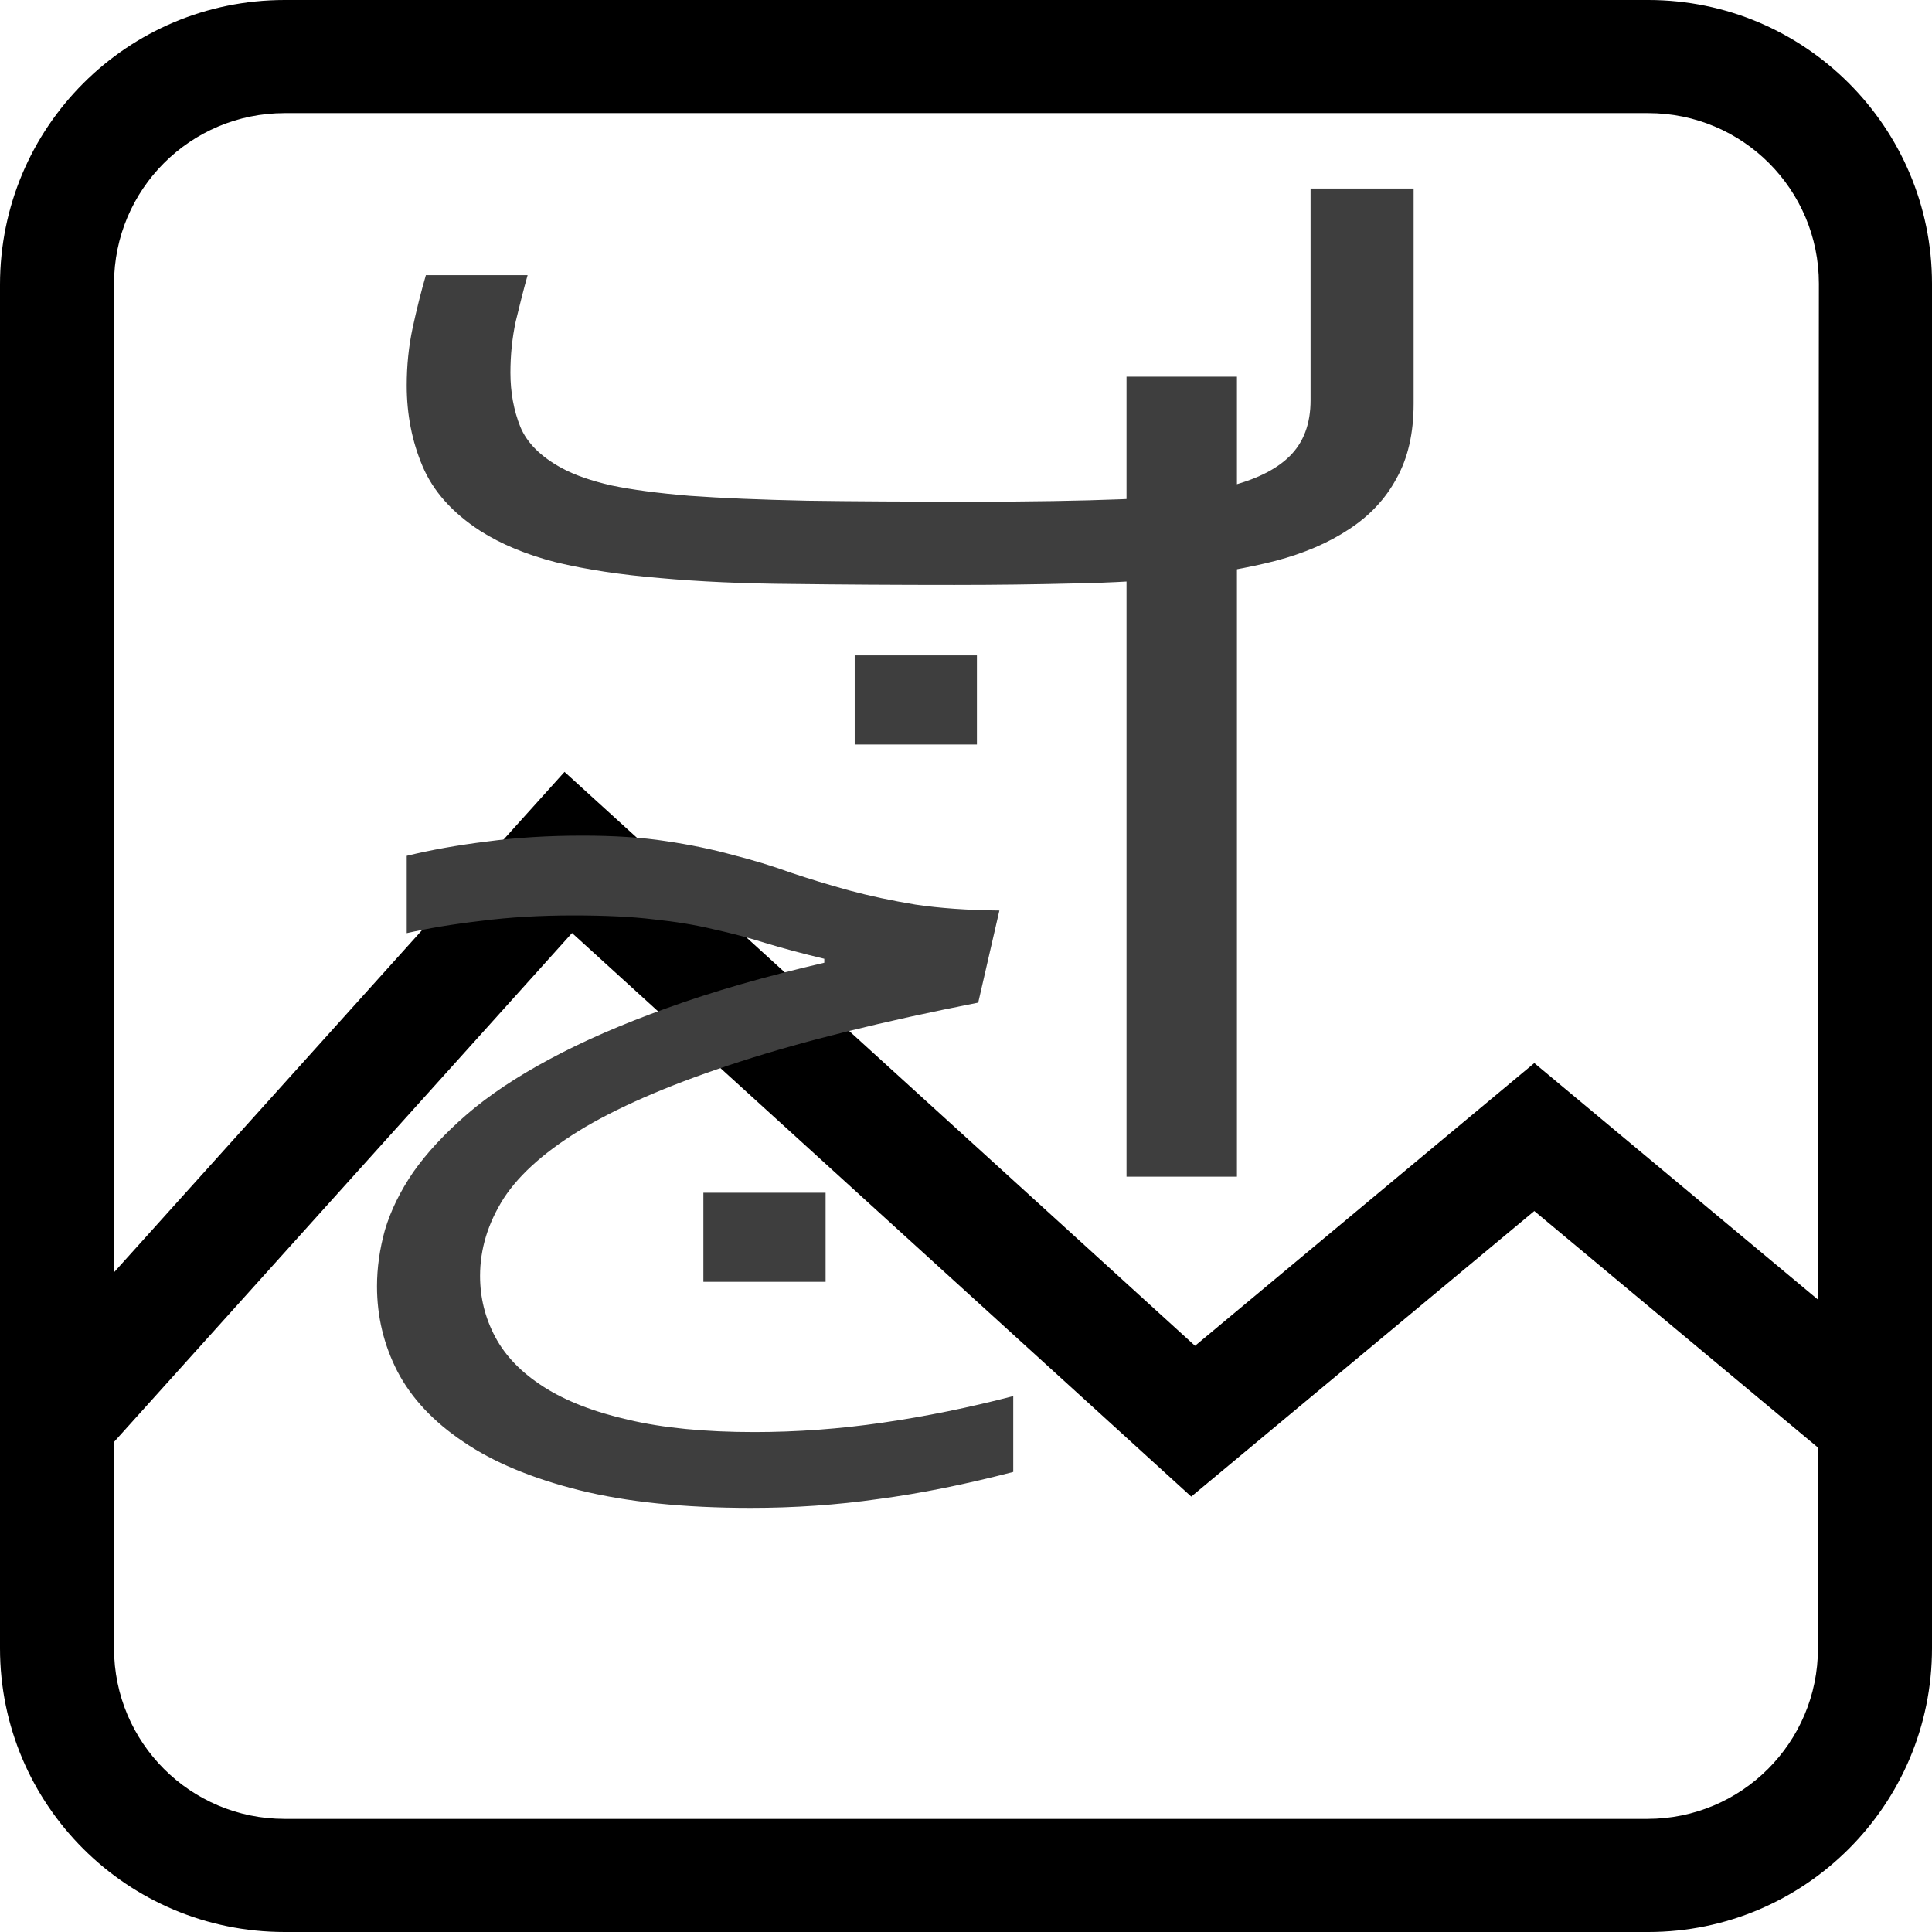 <svg width="46" height="46" viewBox="0 0 46 46" fill="none" xmlns="http://www.w3.org/2000/svg">
<path d="M39.246 0H6.777C3.029 0 0 3.029 0 6.777V39.246C0 42.971 3.029 46 6.777 46H39.246C42.971 46 46 42.971 46 39.246V6.754C46 3.029 42.971 0 39.246 0ZM43.285 39.246C43.285 41.49 41.467 43.307 39.223 43.307H6.777C4.533 43.307 2.715 41.49 2.715 39.246V34.332L13.62 22.215L28.363 35.633L36.531 28.834L43.285 34.466V39.246ZM43.285 30.943L36.531 25.311L28.453 32.043L13.441 18.378L2.715 30.293V6.754C2.715 4.51 4.533 2.693 6.777 2.693H39.246C41.49 2.693 43.307 4.51 43.307 6.754L43.285 30.943Z" fill="black"/>
<path d="M23.291 23.872C21.026 24.317 19.133 24.786 17.612 25.279C16.092 25.771 14.87 26.287 13.947 26.826C13.034 27.366 12.384 27.933 11.996 28.527C11.618 29.121 11.43 29.738 11.43 30.38C11.43 30.895 11.55 31.38 11.792 31.834C12.033 32.287 12.416 32.682 12.94 33.018C13.464 33.354 14.136 33.616 14.954 33.803C15.782 33.999 16.784 34.097 17.958 34.097C18.976 34.097 19.993 34.022 21.01 33.874C22.038 33.725 23.076 33.514 24.125 33.241V35.046C22.982 35.343 21.912 35.559 20.916 35.691C19.93 35.832 18.918 35.902 17.88 35.902C16.286 35.902 14.922 35.762 13.79 35.48C12.667 35.199 11.75 34.816 11.037 34.331C10.323 33.854 9.799 33.295 9.463 32.654C9.138 32.021 8.976 31.345 8.976 30.626C8.976 30.188 9.039 29.742 9.164 29.289C9.301 28.828 9.526 28.366 9.841 27.905C10.166 27.444 10.591 26.987 11.115 26.533C11.639 26.08 12.295 25.642 13.082 25.22C13.879 24.79 14.812 24.384 15.882 24.001C16.962 23.61 18.21 23.25 19.626 22.922V22.828C19.102 22.703 18.635 22.578 18.226 22.453C17.827 22.328 17.413 22.218 16.983 22.124C16.564 22.023 16.091 21.945 15.567 21.89C15.053 21.827 14.414 21.796 13.648 21.796C12.861 21.796 12.132 21.839 11.461 21.925C10.79 22.003 10.197 22.101 9.684 22.218V20.377C10.26 20.236 10.895 20.123 11.587 20.037C12.29 19.943 13.05 19.896 13.868 19.896C14.623 19.896 15.284 19.939 15.85 20.026C16.427 20.111 16.957 20.221 17.439 20.354C17.932 20.479 18.394 20.62 18.824 20.776C19.264 20.924 19.726 21.065 20.208 21.198C20.701 21.331 21.23 21.444 21.797 21.538C22.374 21.624 23.04 21.671 23.795 21.679L23.291 23.872ZM19.657 30.52H16.747V28.398H19.657V30.52Z" fill="#3E3E3E"/>
<path d="M12.562 6.552C12.468 6.888 12.374 7.255 12.279 7.654C12.195 8.045 12.153 8.451 12.153 8.873C12.153 9.342 12.232 9.772 12.389 10.163C12.547 10.546 12.877 10.875 13.38 11.148C13.685 11.312 14.078 11.449 14.56 11.559C15.043 11.66 15.662 11.742 16.417 11.805C17.182 11.86 18.116 11.899 19.217 11.922C20.318 11.938 21.64 11.945 23.181 11.945C24.524 11.945 25.698 11.926 26.705 11.887C27.712 11.848 28.546 11.75 29.206 11.594C29.878 11.43 30.376 11.187 30.701 10.867C31.037 10.538 31.204 10.093 31.204 9.53V4.488H33.658V9.612C33.658 10.316 33.522 10.91 33.249 11.394C32.987 11.879 32.61 12.282 32.117 12.602C31.634 12.923 31.052 13.173 30.371 13.353C29.699 13.525 28.96 13.654 28.152 13.74C27.345 13.826 26.48 13.876 25.557 13.892C24.644 13.915 23.7 13.927 22.725 13.927C21.32 13.927 20.035 13.919 18.871 13.904C17.707 13.896 16.653 13.849 15.709 13.763C14.775 13.685 13.952 13.56 13.239 13.388C12.536 13.208 11.933 12.958 11.43 12.637C10.769 12.207 10.313 11.695 10.061 11.101C9.809 10.507 9.684 9.866 9.684 9.178C9.684 8.701 9.731 8.244 9.825 7.806C9.92 7.368 10.024 6.95 10.14 6.552H12.562ZM23.26 17.726H20.35V15.604H23.26V17.726Z" fill="#3E3E3E"/>
<path d="M26.822 8.969H29.451V28.016H26.822V8.969Z" fill="#3E3E3E"/>
</svg>
